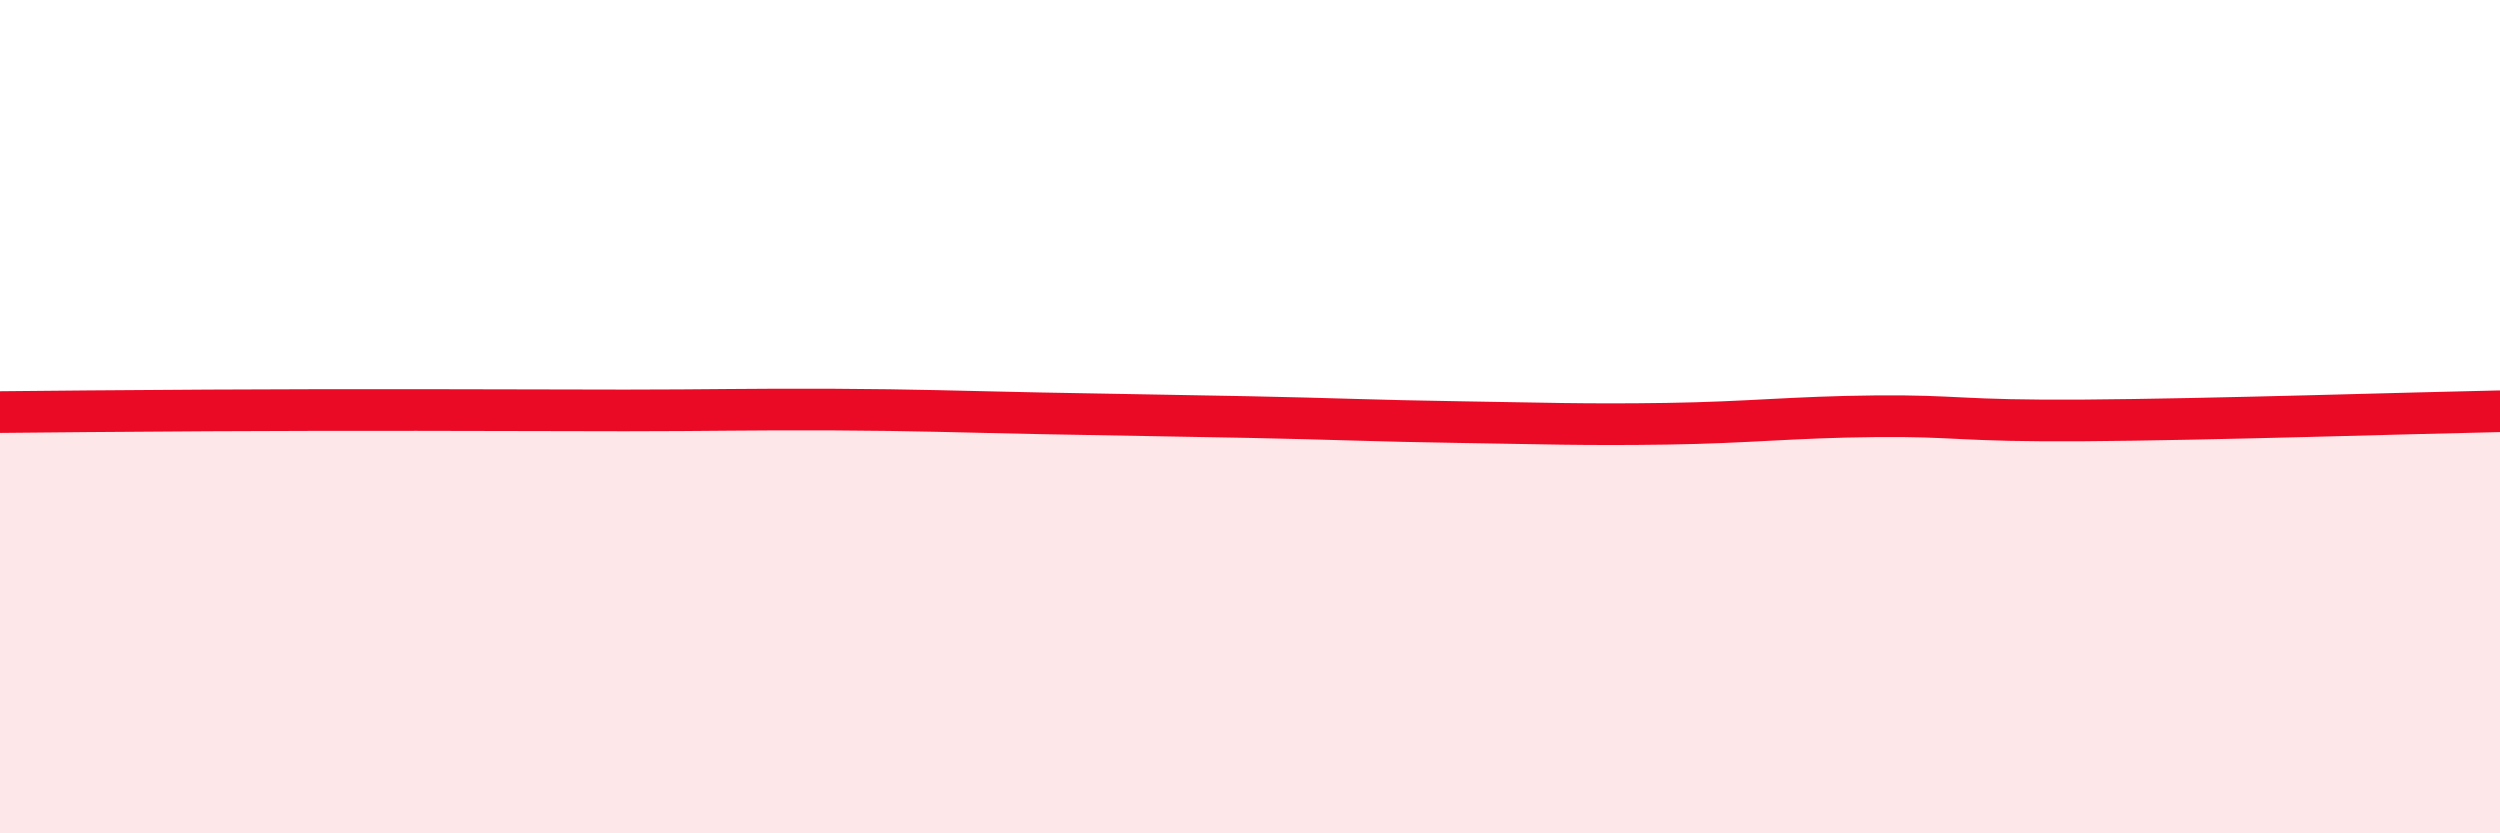 
    <svg width="60" height="20" viewBox="0 0 60 20" xmlns="http://www.w3.org/2000/svg">
      <path
        d="M 0,9.89 C 1,9.88 3,9.86 5,9.85 C 7,9.84 8,9.84 10,9.84 C 12,9.84 13,9.85 15,9.85 C 17,9.85 18,9.82 20,9.83 C 22,9.84 23,9.88 25,9.92 C 27,9.96 28,9.97 30,10.01 C 32,10.05 33,10.1 35,10.13 C 37,10.16 38,10.2 40,10.17 C 42,10.14 43,10.01 45,9.99 C 47,9.97 47,10.11 50,10.09 C 53,10.07 58,9.91 60,9.87L60 20L0 20Z"
        fill="#EB0A25"
        opacity="0.1"
        stroke-linecap="round"
        stroke-linejoin="round"
      />
      <path
        d="M 0,9.89 C 1,9.88 3,9.86 5,9.85 C 7,9.84 8,9.84 10,9.84 C 12,9.84 13,9.85 15,9.85 C 17,9.85 18,9.82 20,9.83 C 22,9.84 23,9.88 25,9.92 C 27,9.96 28,9.97 30,10.01 C 32,10.05 33,10.1 35,10.13 C 37,10.16 38,10.2 40,10.17 C 42,10.14 43,10.01 45,9.99 C 47,9.97 47,10.11 50,10.09 C 53,10.07 58,9.91 60,9.87"
        stroke="#EB0A25"
        stroke-width="1"
        fill="none"
        stroke-linecap="round"
        stroke-linejoin="round"
      />
    </svg>
  